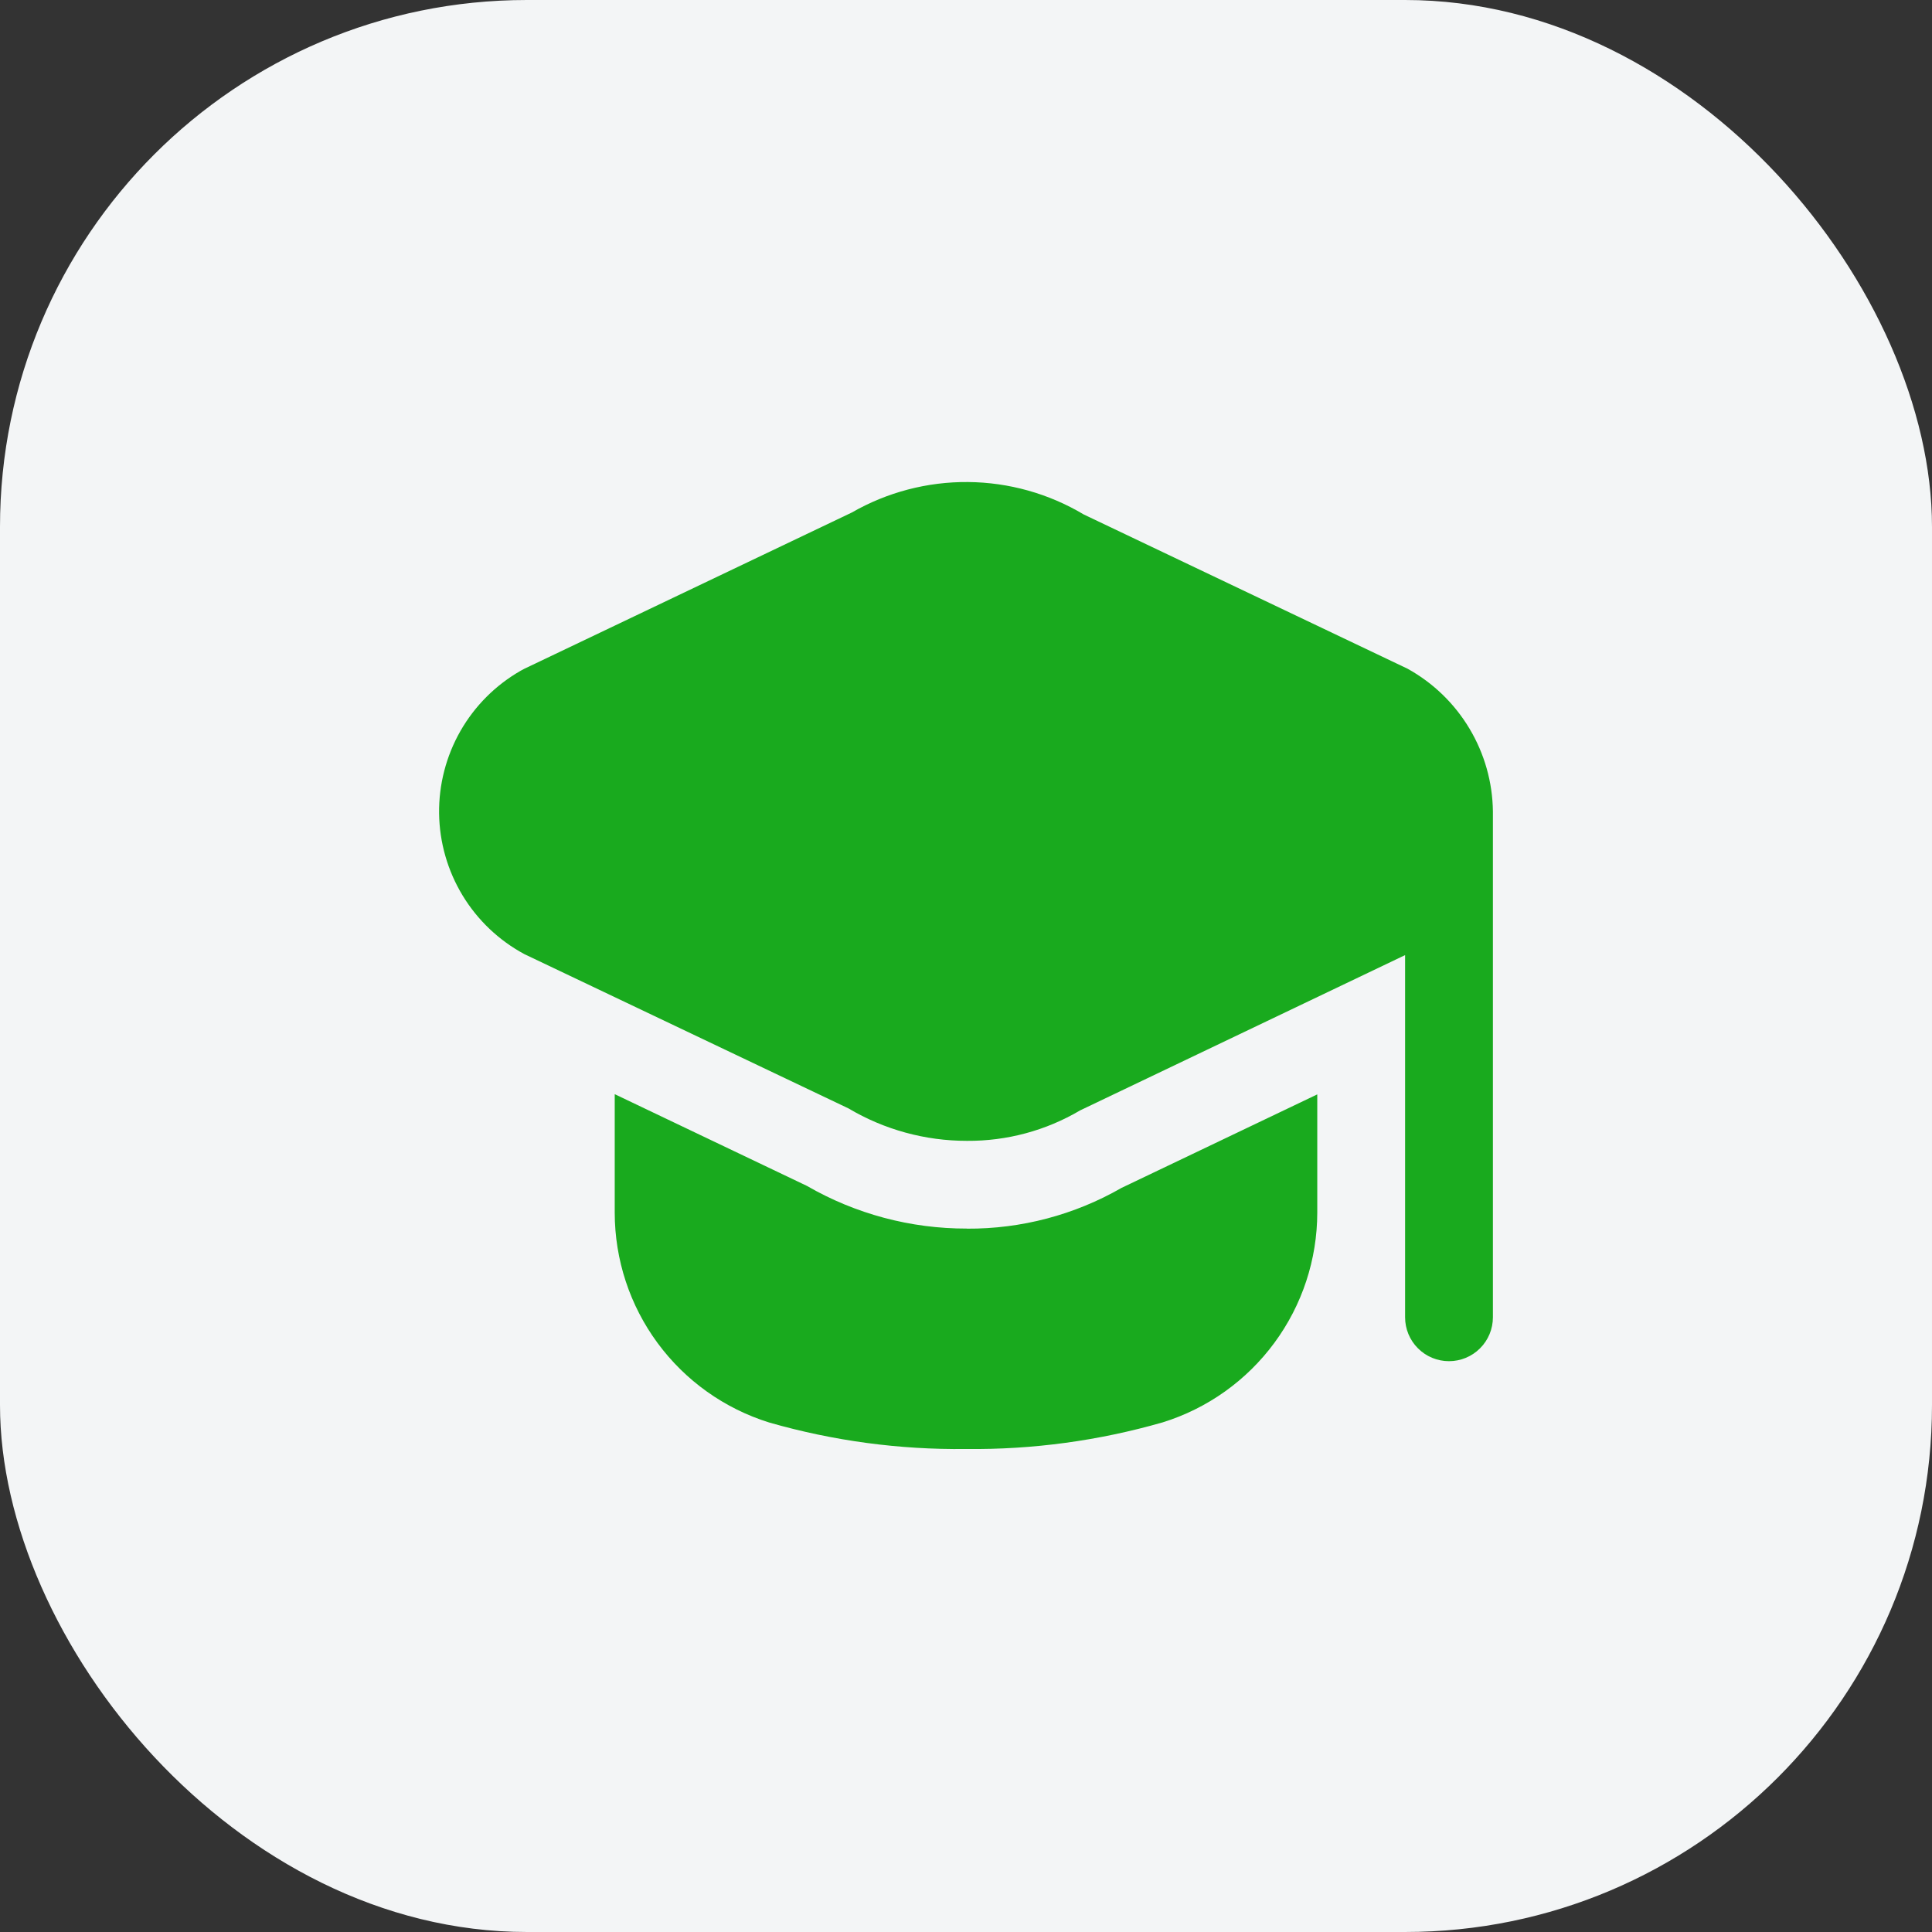 <svg width="44" height="44" viewBox="0 0 44 44" fill="none" xmlns="http://www.w3.org/2000/svg">
<rect x="0" y="0" width="44" height="44" fill="#333333" stroke="none"/>
<rect width="44" height="44" rx="12" fill="#F3F5F6"/>
<g clip-path="url(#clip0_970_10681)">
<path d="M34 18.48V30C34 30.265 33.895 30.52 33.707 30.707C33.52 30.895 33.265 31 33 31C32.735 31 32.48 30.895 32.293 30.707C32.105 30.52 32 30.265 32 30V21.752L24.6 25.288C23.82 25.749 22.929 25.988 22.023 25.982C21.073 25.983 20.14 25.728 19.323 25.243L11.943 21.73C11.363 21.418 10.877 20.957 10.535 20.393C10.194 19.83 10.009 19.186 10 18.527C9.992 17.869 10.16 17.22 10.486 16.648C10.813 16.076 11.287 15.602 11.859 15.275C11.886 15.259 11.915 15.244 11.943 15.23L19.4 11.672C20.205 11.21 21.119 10.97 22.047 10.978C22.975 10.986 23.885 11.241 24.682 11.717L32.057 15.23C32.639 15.552 33.125 16.022 33.466 16.593C33.808 17.164 33.992 17.815 34 18.48ZM22.022 27.98C20.742 27.983 19.485 27.648 18.377 27.008L14 24.919V27.619C14.001 28.687 14.342 29.726 14.975 30.585C15.608 31.445 16.5 32.08 17.519 32.397C18.975 32.815 20.485 33.018 22 33C23.515 33.017 25.025 32.812 26.481 32.393C27.5 32.076 28.391 31.441 29.024 30.581C29.657 29.722 29.999 28.683 30 27.615V24.924L25.541 27.054C24.471 27.669 23.256 27.989 22.022 27.982V27.98Z" fill="#19AA1E"/>
</g>
<defs>
<clipPath id="clip0_970_10681">
<rect width="24" height="24" fill="white" transform="translate(10 10)"/>
</clipPath>
</defs>
</svg>
